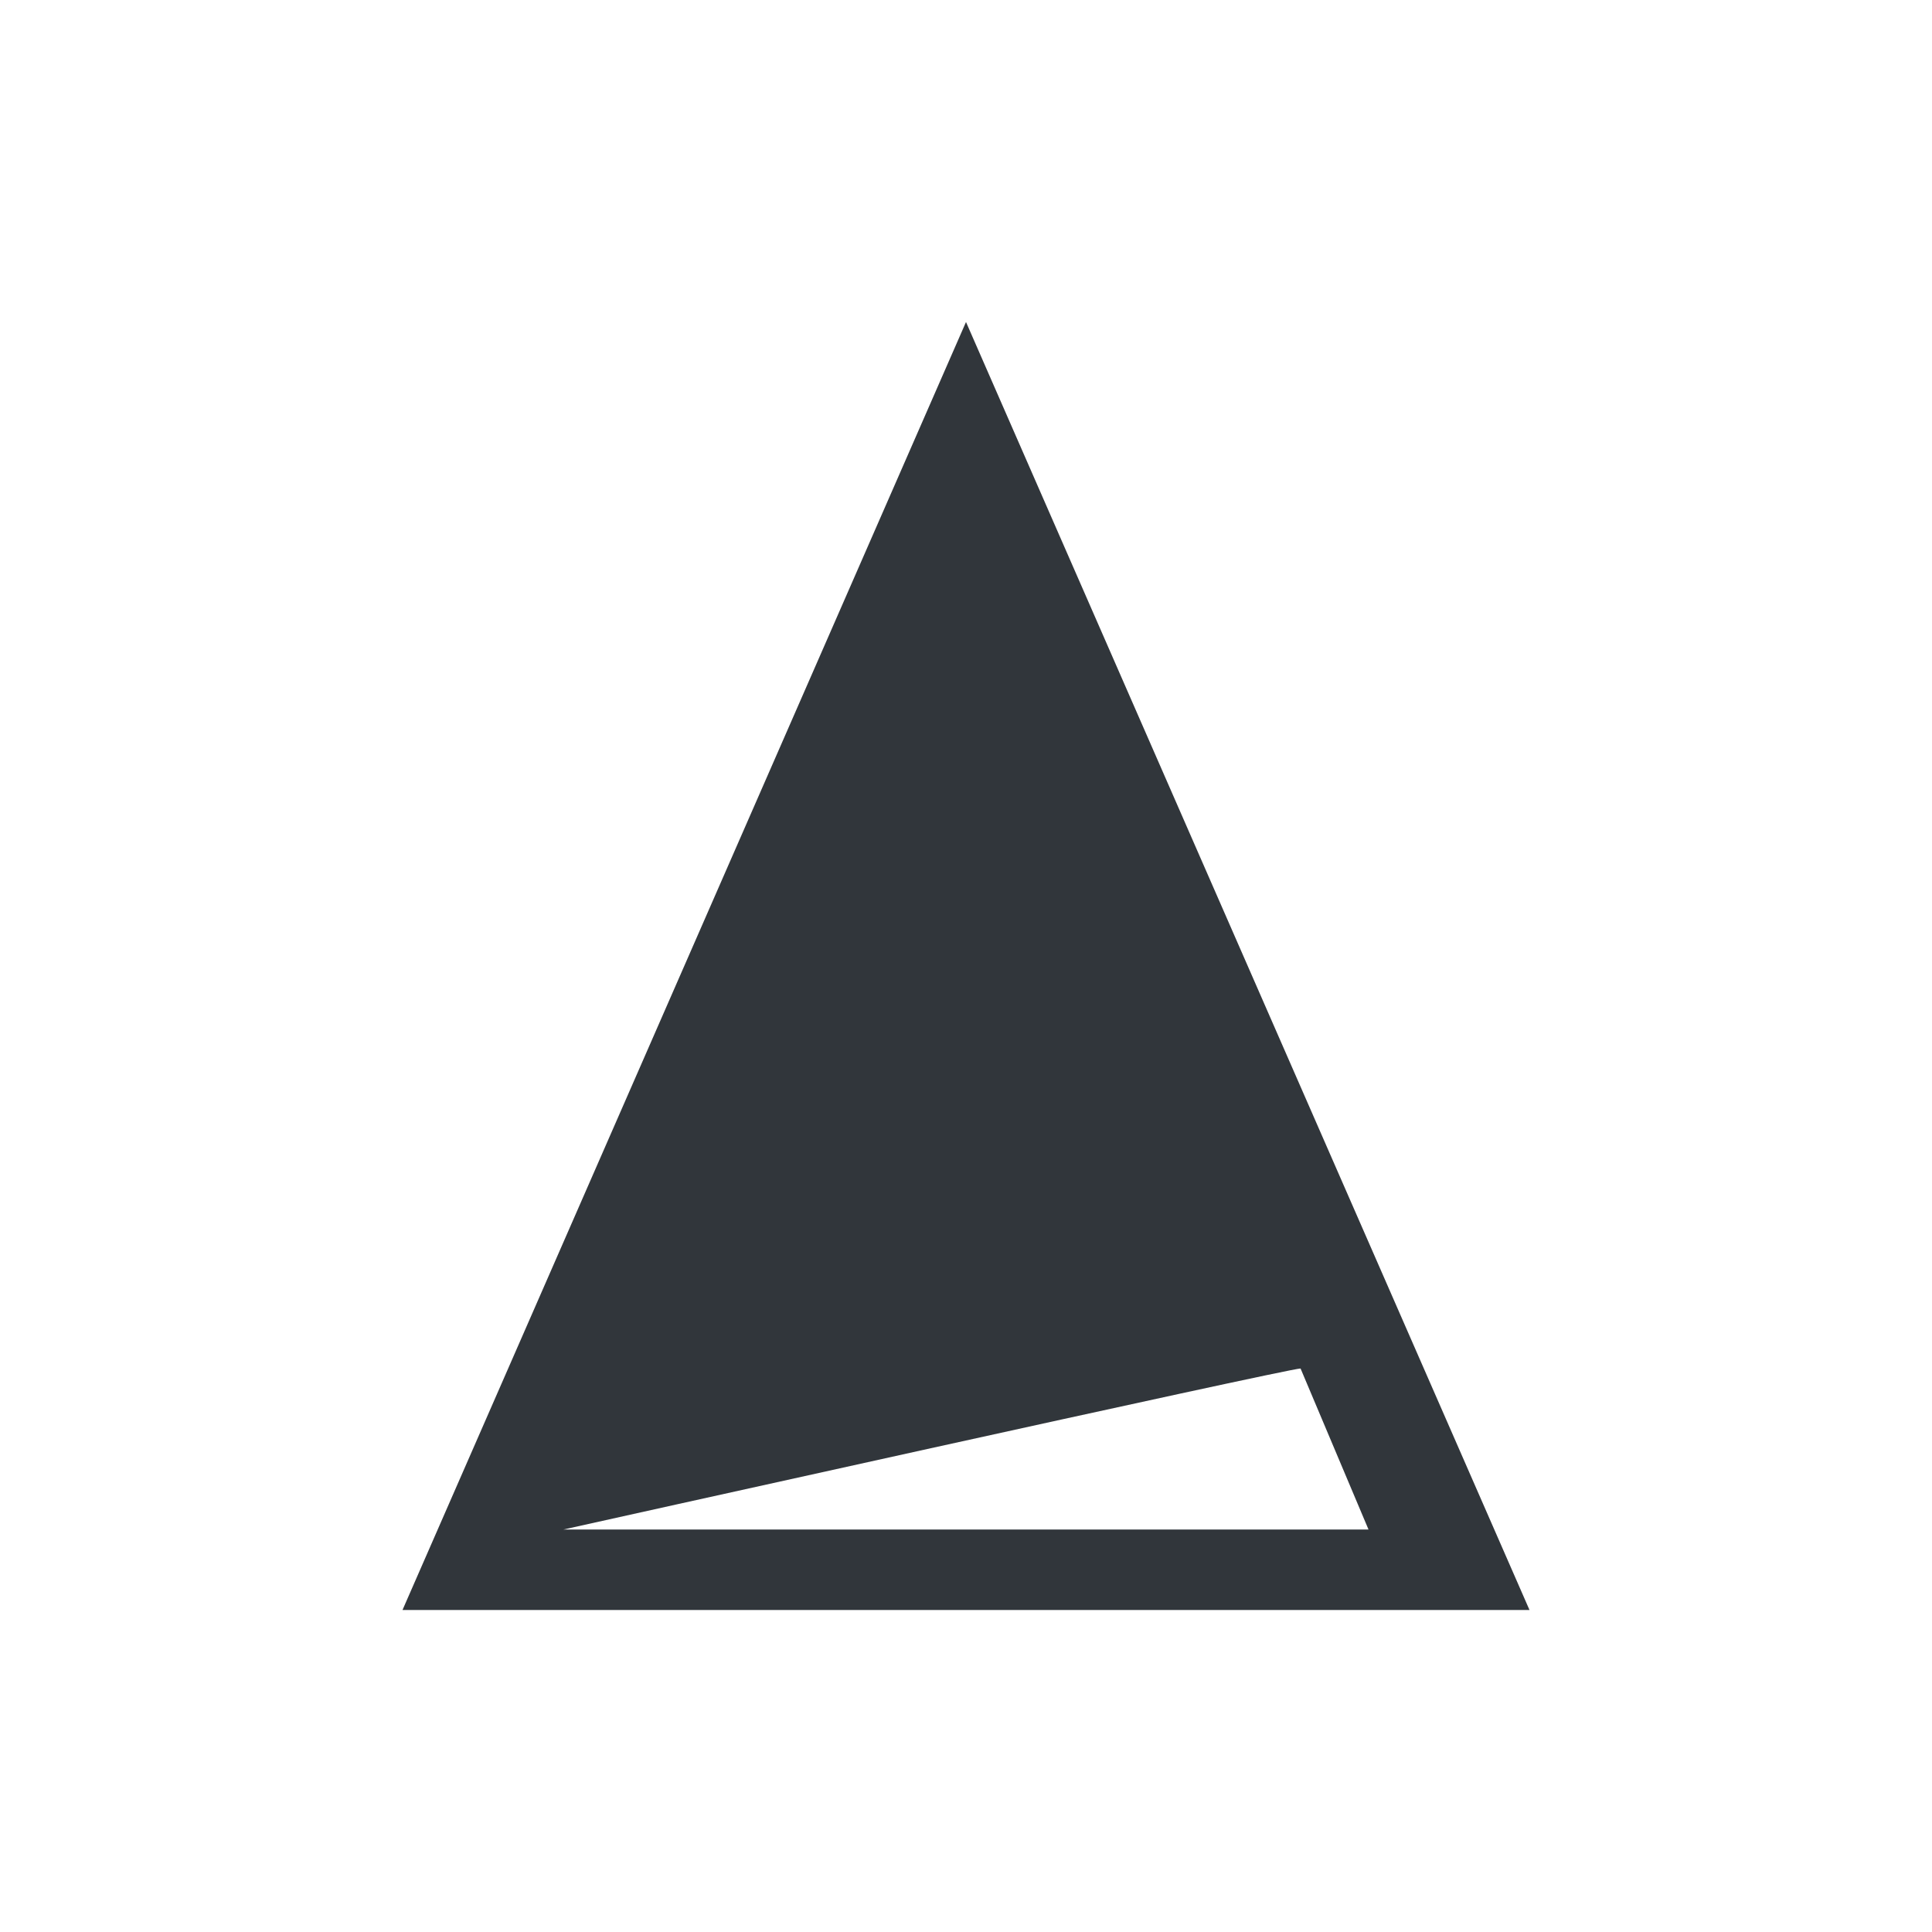 <svg xmlns="http://www.w3.org/2000/svg" width="12pt" height="12pt" version="1.1" viewBox="0 0 12 12">
 <g>
  <path style="fill:rgb(19.216%,21.176%,23.137%)" d="M 6 2 L 2.5 10 L 9.5 10 Z M 8.078 8.5 L 8.5 9.5 L 3.5 9.5 C 3.5 9.5 8 8.5 8.078 8.5 Z M 8.078 8.5"/>
 </g>
</svg>
